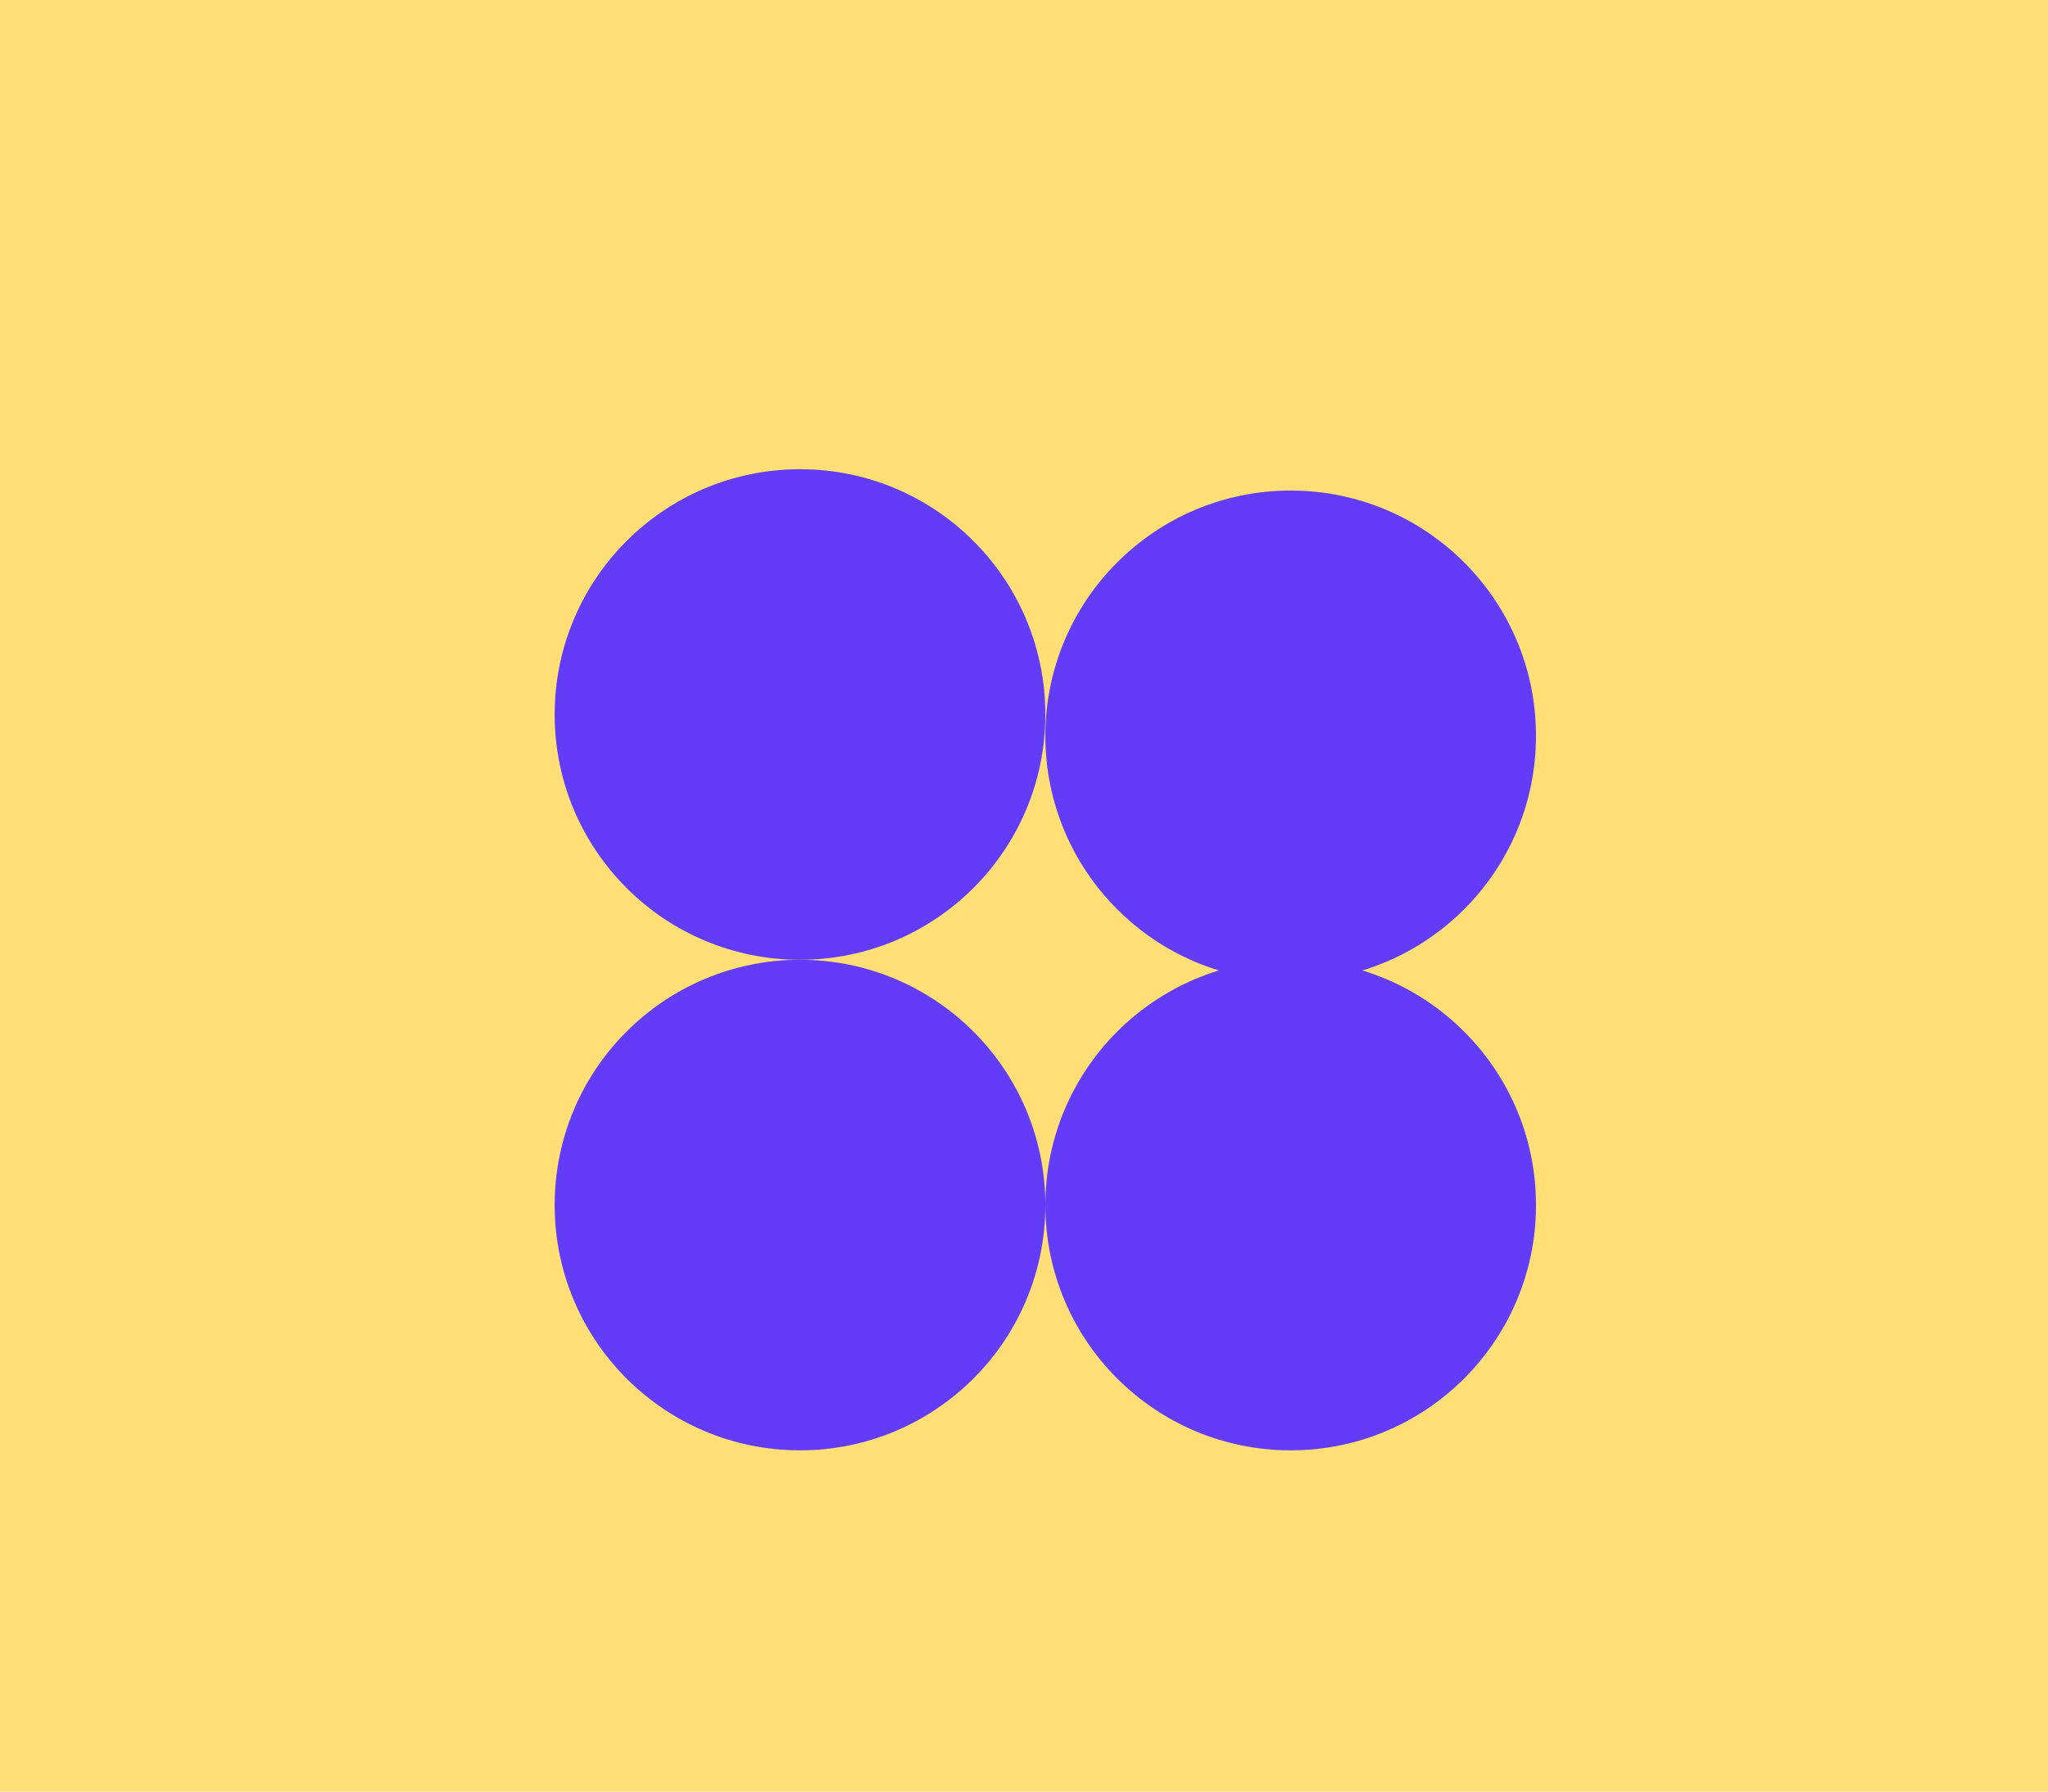 <?xml version="1.0" encoding="UTF-8"?>
<svg id="Capa_2" data-name="Capa 2" xmlns="http://www.w3.org/2000/svg" viewBox="0 0 48 42">
  <defs>
    <style>
      .cls-1 {
        fill: #ffdf76;
      }

      .cls-2 {
        fill: #633cf7;
      }
    </style>
  </defs>
  <g id="Capa_1-2" data-name="Capa 1">
    <rect class="cls-1" width="48" height="42"/>
    <g>
      <circle class="cls-2" cx="18.75" cy="16.75" r="5.75"/>
      <circle class="cls-2" cx="30.25" cy="28.25" r="5.75"/>
      <circle class="cls-2" cx="30.25" cy="17.25" r="5.75"/>
      <circle class="cls-2" cx="18.75" cy="28.25" r="5.75"/>
    </g>
  </g>
</svg>